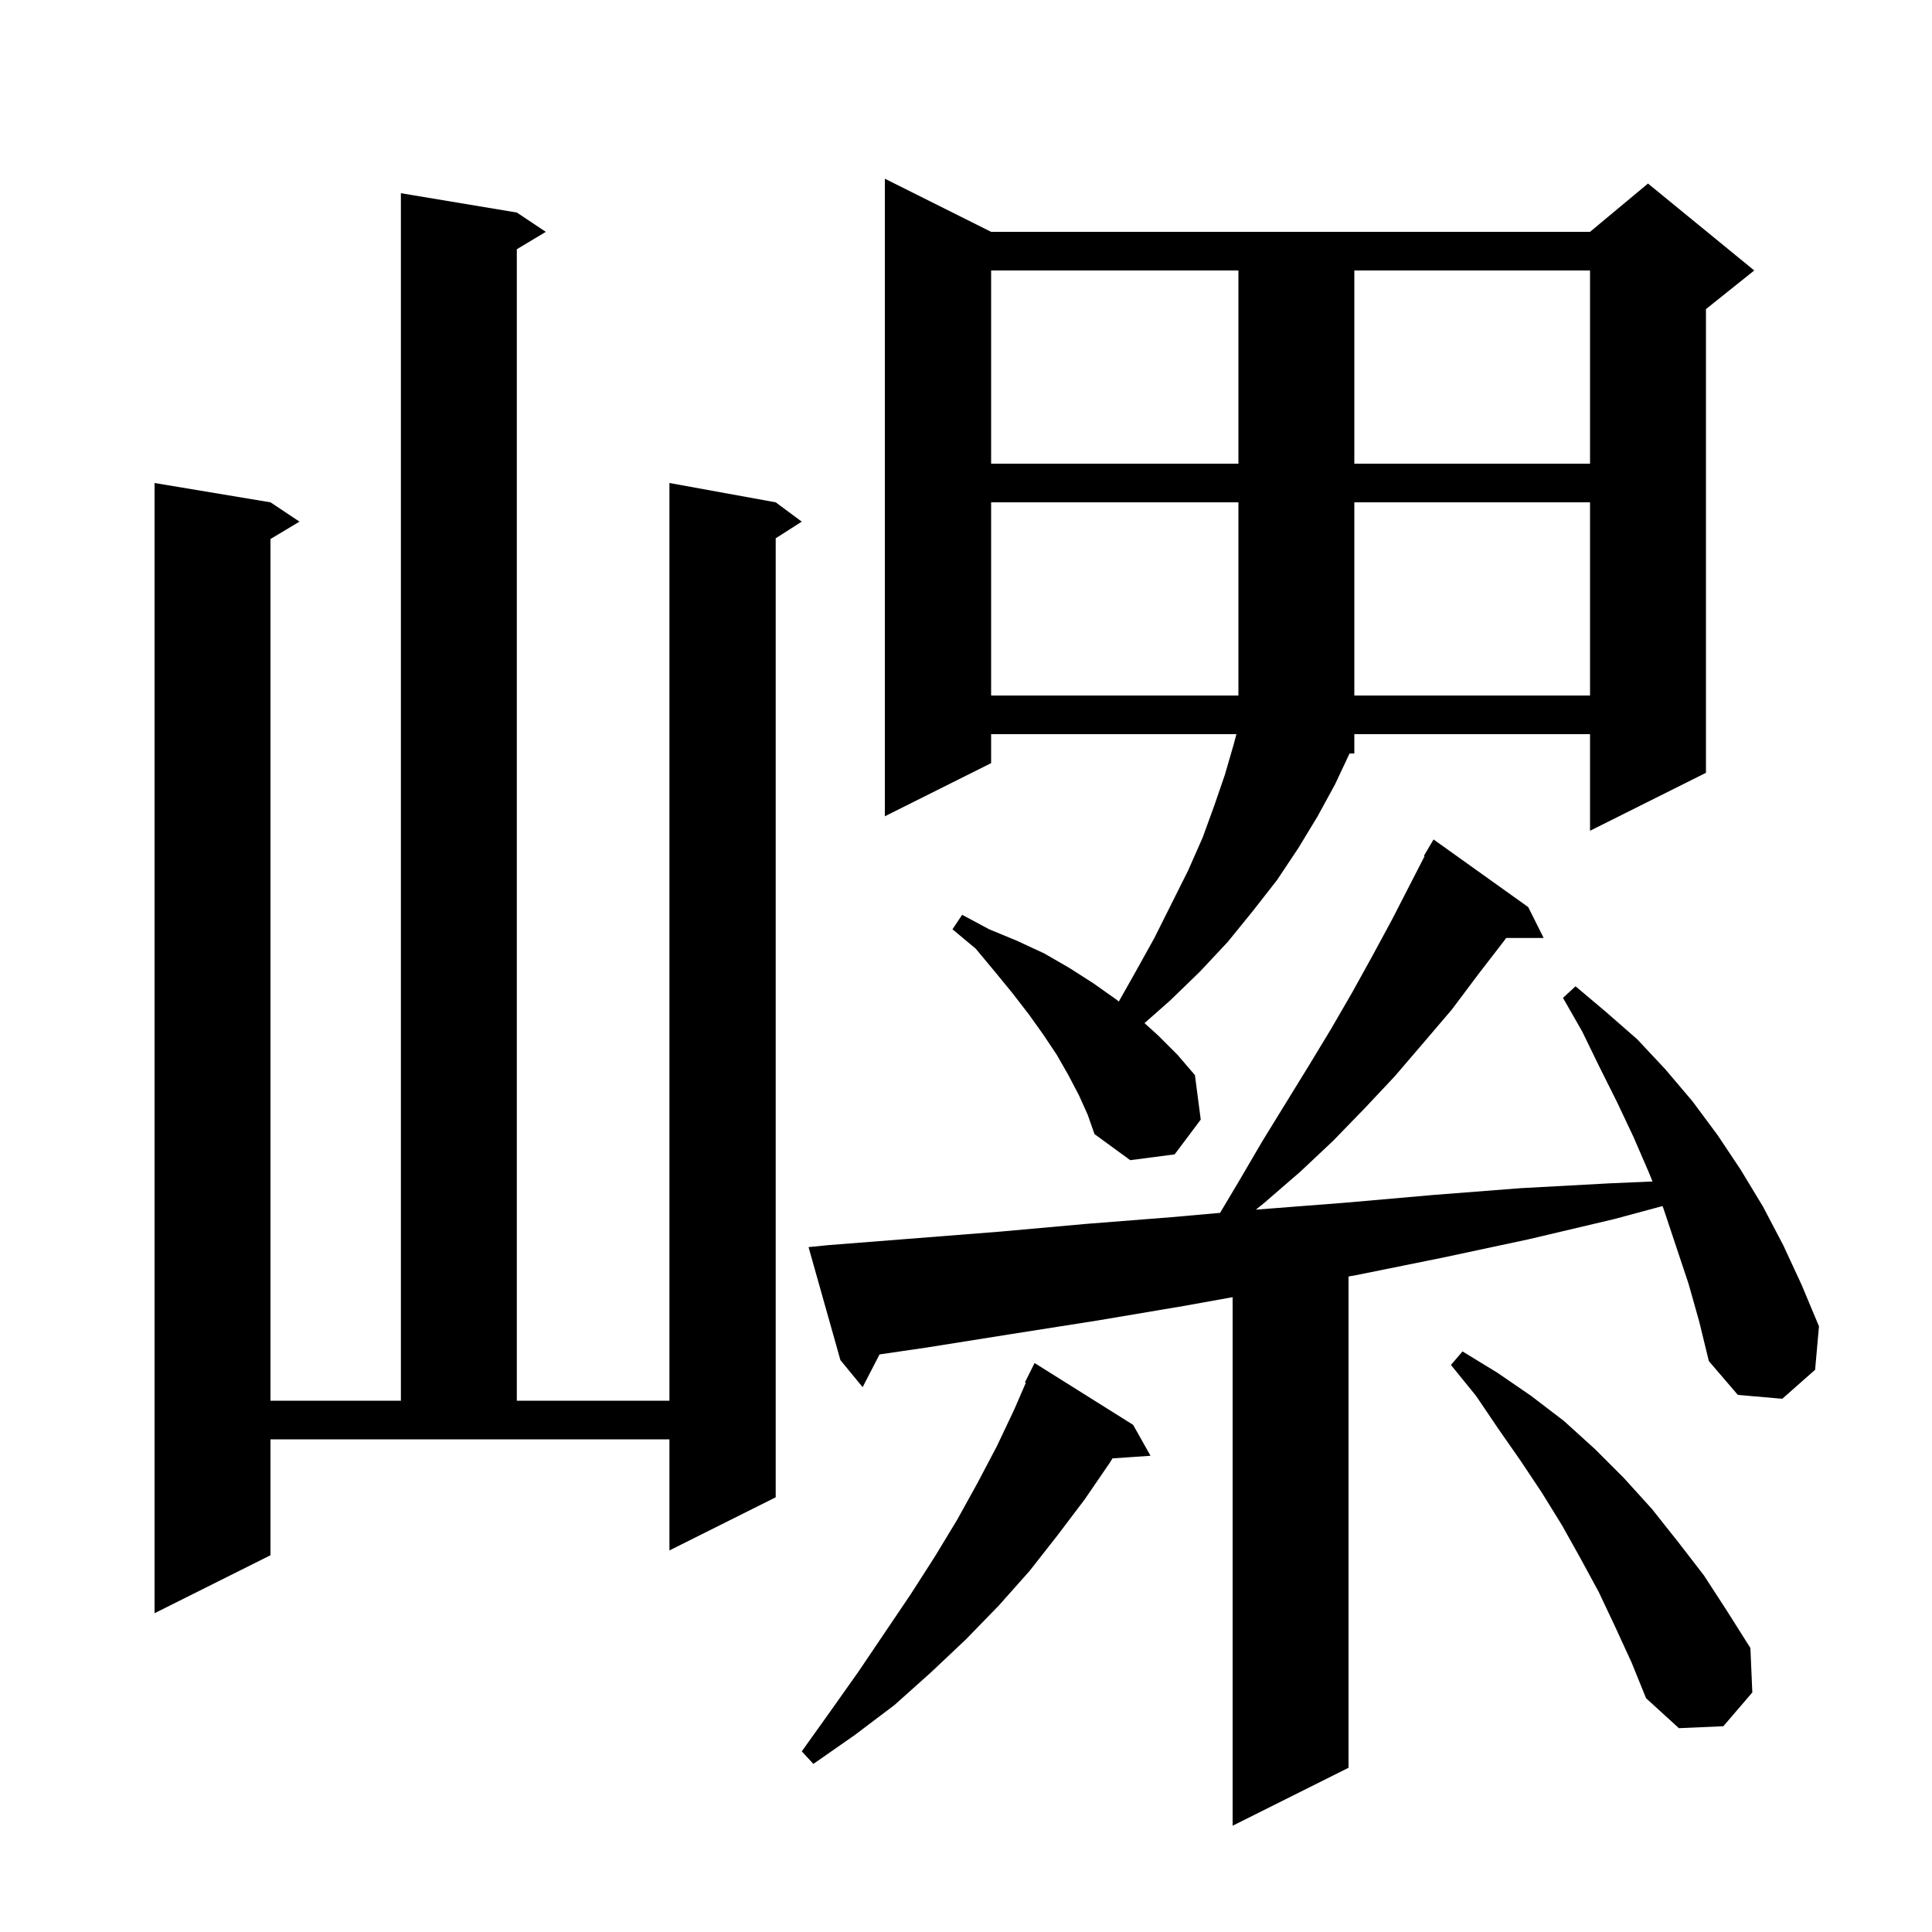 <svg xmlns="http://www.w3.org/2000/svg" xmlns:xlink="http://www.w3.org/1999/xlink" version="1.1" baseProfile="full" viewBox="0 0 200 200" width="200" height="200"><g fill="currentColor"><path d="M 174.8 132.9 L 172.2 125.1 L 172.099 124.852 L 167.1 126.2 L 158.2 128.3 L 149.3 130.2 L 140.4 132.0 L 139.6 132.142 L 139.6 183.0 L 127.6 189.0 L 127.6 134.283 L 122.5 135.2 L 113.6 136.7 L 104.7 138.1 L 95.9 139.5 L 91.049 140.209 L 89.3 143.6 L 87.0 140.8 L 83.7 129.1 L 85.7 128.9 L 103.5 127.5 L 112.4 126.7 L 121.3 126.0 L 126.303 125.555 L 128.3 122.2 L 130.7 118.1 L 135.5 110.3 L 137.8 106.5 L 140.0 102.7 L 142.1 98.9 L 144.1 95.2 L 147.471 88.635 L 147.4 88.6 L 148.4 86.9 L 158.2 93.9 L 159.8 97.1 L 155.914 97.1 L 155.7 97.4 L 153.0 100.9 L 150.3 104.5 L 147.4 107.9 L 144.4 111.4 L 141.3 114.7 L 138.0 118.1 L 134.6 121.3 L 130.9 124.5 L 130.004 125.226 L 130.3 125.2 L 139.3 124.5 L 148.4 123.7 L 157.4 123.0 L 166.6 122.5 L 171.067 122.306 L 170.7 121.4 L 169.1 117.7 L 167.4 114.1 L 165.6 110.5 L 163.8 106.8 L 161.8 103.3 L 163.1 102.1 L 166.3 104.8 L 169.5 107.6 L 172.4 110.7 L 175.2 114.0 L 177.8 117.5 L 180.2 121.1 L 182.5 124.9 L 184.6 128.9 L 186.5 133.0 L 188.3 137.3 L 187.9 141.8 L 184.5 144.8 L 179.9 144.4 L 176.9 140.9 L 175.9 136.8 Z M 117.3 147.5 L 119.1 150.7 L 115.164 150.971 L 114.9 151.4 L 112.3 155.2 L 109.5 158.9 L 106.6 162.6 L 103.4 166.2 L 100.0 169.7 L 96.4 173.1 L 92.6 176.5 L 88.5 179.6 L 84.2 182.6 L 83.0 181.3 L 86.0 177.1 L 88.9 173.0 L 94.3 165.0 L 96.8 161.1 L 99.1 157.3 L 101.2 153.5 L 103.2 149.7 L 105.0 145.9 L 106.195 143.137 L 106.1 143.1 L 107.1 141.1 Z M 167.2 168.4 L 165.5 164.8 L 163.6 161.3 L 161.7 157.9 L 159.6 154.5 L 157.4 151.2 L 155.1 147.9 L 152.8 144.5 L 150.2 141.3 L 151.4 139.9 L 155.0 142.1 L 158.5 144.5 L 161.9 147.1 L 165.1 150.0 L 168.1 153.0 L 171.0 156.2 L 173.7 159.6 L 176.4 163.1 L 178.8 166.8 L 181.2 170.6 L 181.4 175.2 L 178.4 178.7 L 173.8 178.9 L 170.4 175.8 L 168.9 172.1 Z M 28.0 161.0 L 16.0 167.0 L 16.0 50.0 L 28.0 52.0 L 31.0 54.0 L 28.0 55.8 L 28.0 145.0 L 41.5 145.0 L 41.5 20.0 L 53.5 22.0 L 56.5 24.0 L 53.5 25.8 L 53.5 145.0 L 69.3 145.0 L 69.3 50.0 L 80.3 52.0 L 83.0 54.0 L 80.3 55.723 L 80.3 155.0 L 69.3 160.5 L 69.3 149.0 L 28.0 149.0 Z M 111.7 113.4 L 110.6 111.3 L 109.4 109.2 L 108.0 107.1 L 106.5 105.0 L 104.8 102.8 L 103.0 100.6 L 101.0 98.2 L 98.6 96.2 L 99.6 94.7 L 102.4 96.2 L 105.3 97.4 L 108.1 98.7 L 110.7 100.2 L 113.2 101.8 L 115.6 103.5 L 115.819 103.679 L 117.5 100.7 L 119.5 97.1 L 123.0 90.1 L 124.5 86.7 L 125.7 83.4 L 126.8 80.2 L 127.7 77.1 L 127.993 76.0 L 102.6 76.0 L 102.6 79.0 L 91.6 84.5 L 91.6 18.5 L 102.6 24.0 L 164.6 24.0 L 170.6 19.0 L 181.6 28.0 L 176.6 32.0 L 176.6 80.0 L 164.6 86.0 L 164.6 76.0 L 140.2 76.0 L 140.2 78.0 L 139.706 78.0 L 138.2 81.2 L 136.4 84.5 L 134.4 87.8 L 132.2 91.1 L 129.7 94.3 L 127.1 97.5 L 124.2 100.6 L 121.1 103.6 L 118.478 105.913 L 119.9 107.2 L 121.9 109.2 L 123.7 111.3 L 124.3 115.9 L 121.6 119.5 L 117.0 120.1 L 113.3 117.4 L 112.6 115.4 Z M 102.6 52.0 L 102.6 72.0 L 128.2 72.0 L 128.2 52.0 Z M 140.2 52.0 L 140.2 72.0 L 164.6 72.0 L 164.6 52.0 Z M 102.6 28.0 L 102.6 48.0 L 128.2 48.0 L 128.2 28.0 Z M 140.2 28.0 L 140.2 48.0 L 164.6 48.0 L 164.6 28.0 Z "/></g></svg>